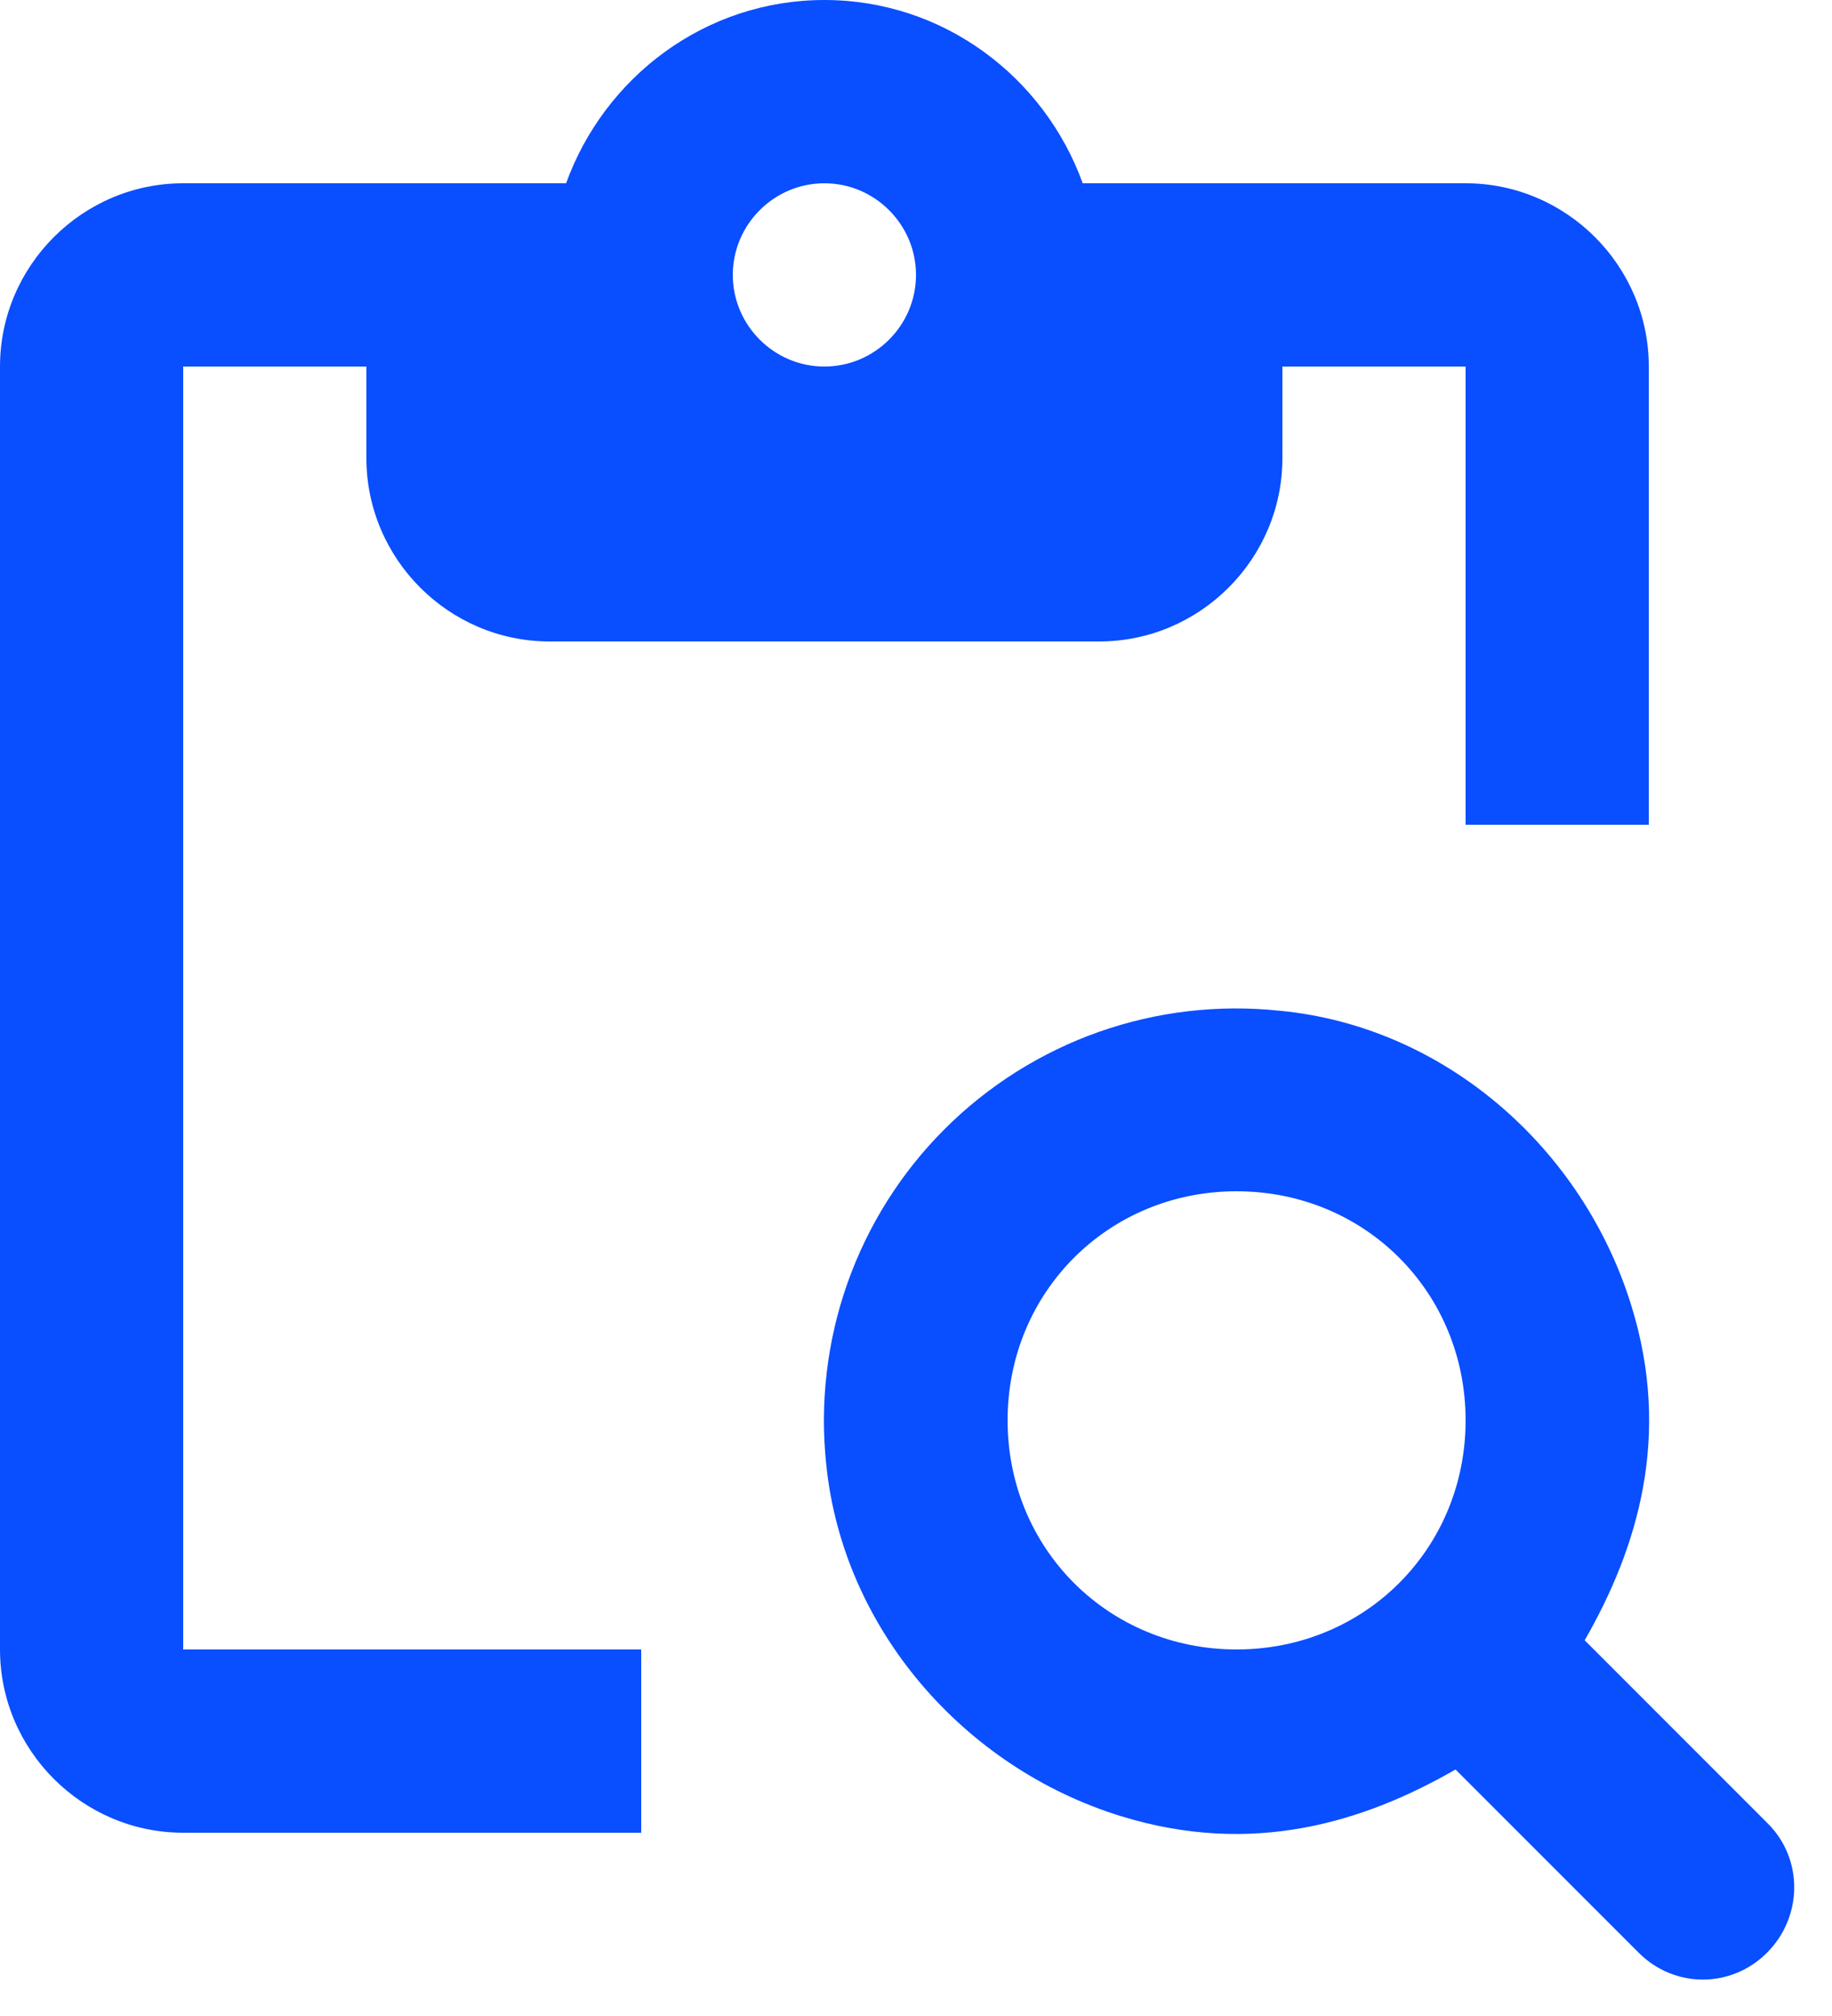 <svg width="20" height="22" viewBox="0 0 20 22" fill="none" xmlns="http://www.w3.org/2000/svg">
<path d="M2 4H4V5C4 6.1 4.9 7 6 7H12C13.1 7 14 6.1 14 5V4H16V9H18V4C18 2.9 17.1 2 16 2H11.82C11.4 0.84 10.3 0 9 0C7.7 0 6.6 0.84 6.18 2H2C0.9 2 0 2.9 0 4V18C0 19.1 0.9 20 2 20H7V18H2V4ZM9 2C9.55 2 10 2.45 10 3C10 3.55 9.55 4 9 4C8.45 4 8 3.55 8 3C8 2.45 8.45 2 9 2Z" fill="#094EFF"/>
<path d="M19.3 19.9L17.3 17.9C17.88 16.89 18.25 15.67 17.81 14.25C17.28 12.53 15.77 11.2 13.97 11.03C13.303 10.959 12.628 11.038 11.995 11.261C11.362 11.485 10.787 11.847 10.312 12.322C9.837 12.796 9.475 13.371 9.251 14.004C9.028 14.637 8.949 15.312 9.02 15.98C9.2 17.77 10.52 19.29 12.24 19.82C13.67 20.26 14.88 19.89 15.89 19.31L17.89 21.31C18.28 21.7 18.9 21.7 19.29 21.31C19.68 20.92 19.69 20.29 19.3 19.9ZM13.5 18C12.1 18 11 16.9 11 15.5C11 14.1 12.1 13 13.5 13C14.9 13 16 14.1 16 15.5C16 16.9 14.9 18 13.5 18Z" fill="#094EFF"/>
</svg>
